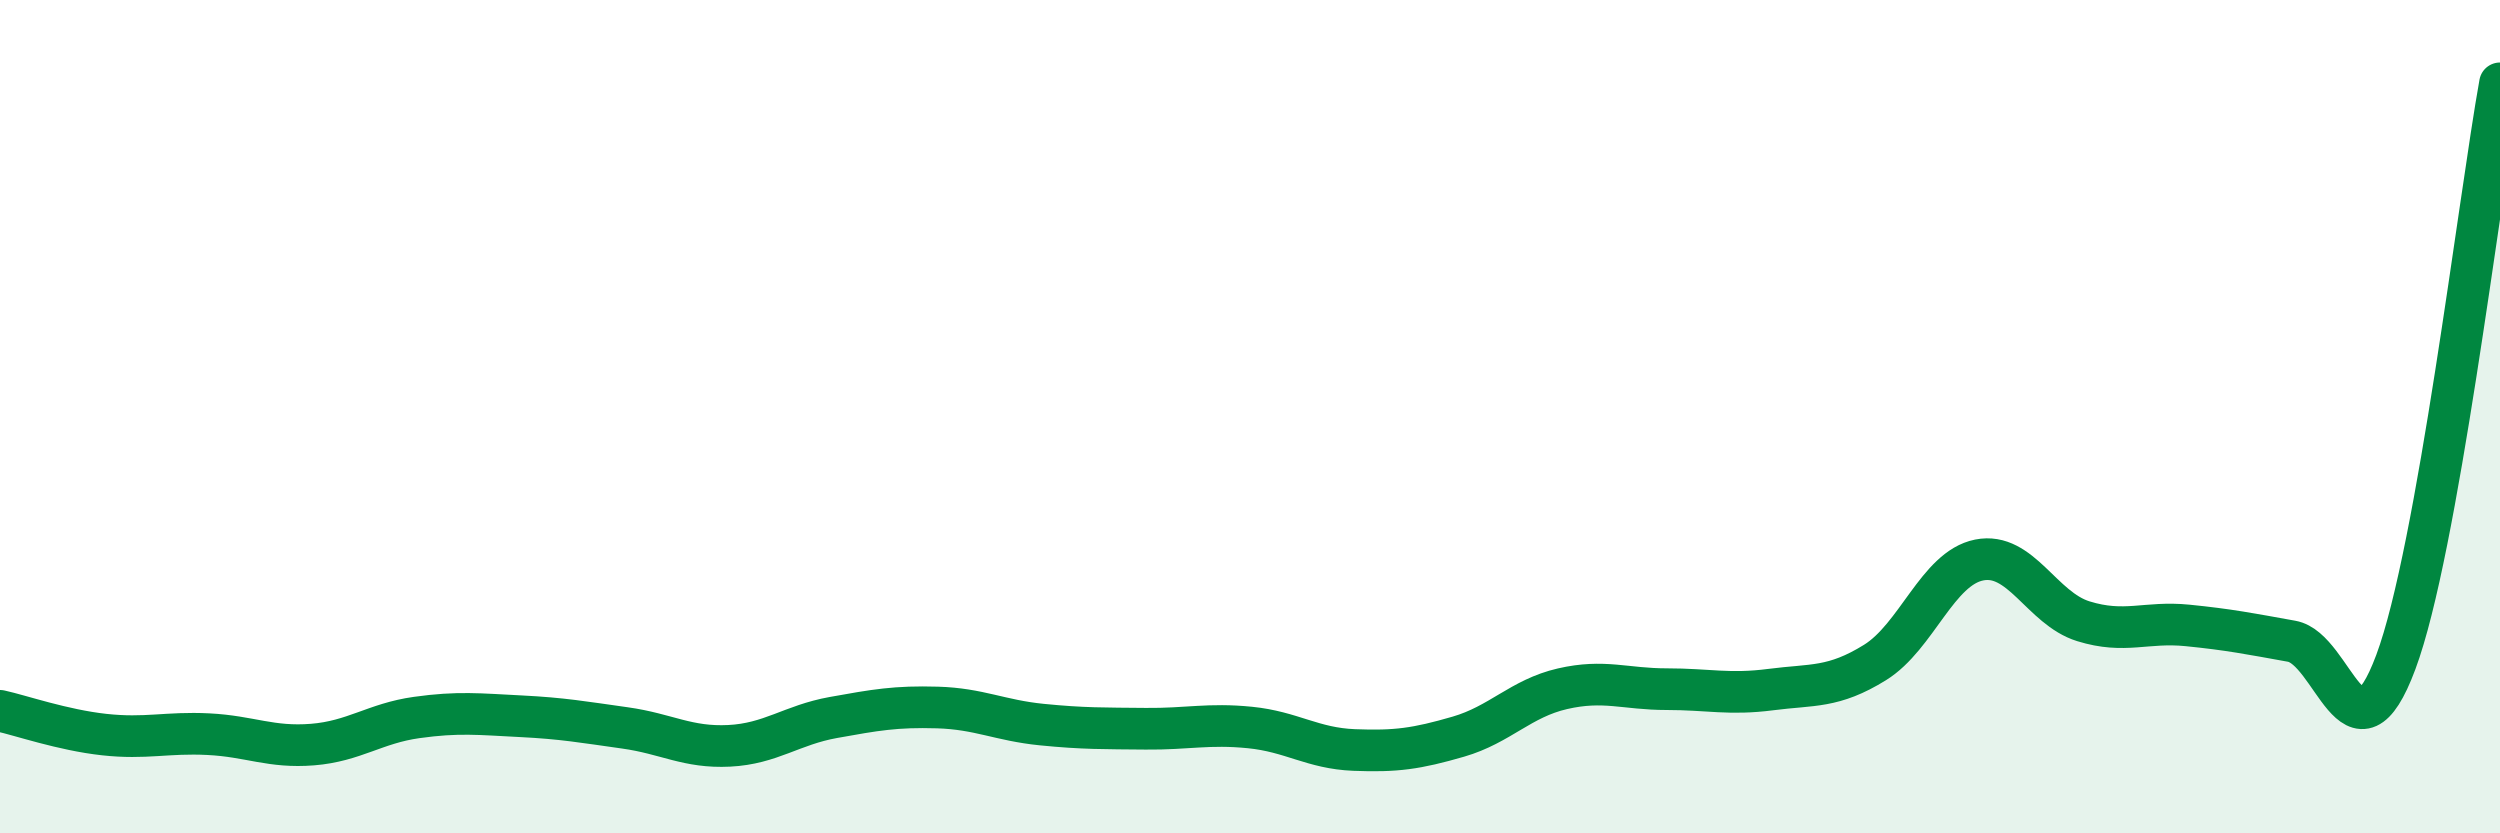 
    <svg width="60" height="20" viewBox="0 0 60 20" xmlns="http://www.w3.org/2000/svg">
      <path
        d="M 0,17.06 C 0.5,17.17 1.5,17.52 2.5,17.63 C 3.5,17.74 4,17.57 5,17.62 C 6,17.67 6.5,17.95 7.5,17.87 C 8.5,17.79 9,17.36 10,17.22 C 11,17.08 11.5,17.14 12.5,17.19 C 13.5,17.24 14,17.33 15,17.47 C 16,17.61 16.5,17.95 17.5,17.9 C 18.5,17.85 19,17.4 20,17.22 C 21,17.04 21.5,16.95 22.5,16.98 C 23.5,17.01 24,17.29 25,17.39 C 26,17.49 26.5,17.48 27.5,17.49 C 28.5,17.5 29,17.36 30,17.46 C 31,17.56 31.5,17.96 32.5,18 C 33.5,18.04 34,17.97 35,17.68 C 36,17.39 36.5,16.76 37.5,16.53 C 38.5,16.3 39,16.54 40,16.54 C 41,16.54 41.5,16.68 42.5,16.55 C 43.5,16.42 44,16.52 45,15.9 C 46,15.28 46.5,13.64 47.5,13.44 C 48.5,13.24 49,14.6 50,14.91 C 51,15.22 51.5,14.91 52.5,15.01 C 53.5,15.11 54,15.21 55,15.39 C 56,15.57 56.5,18.57 57.5,15.89 C 58.5,13.21 59.5,4.78 60,2L60 20L0 20Z"
        fill="#008740"
        opacity="0.1"
        stroke-linecap="round"
        stroke-linejoin="round"
      />
      <path
        d="M 0,17.06 C 0.5,17.17 1.5,17.52 2.5,17.63 C 3.5,17.74 4,17.57 5,17.62 C 6,17.67 6.5,17.95 7.5,17.87 C 8.5,17.79 9,17.36 10,17.22 C 11,17.08 11.5,17.14 12.5,17.19 C 13.5,17.24 14,17.33 15,17.47 C 16,17.61 16.5,17.95 17.5,17.9 C 18.5,17.85 19,17.4 20,17.22 C 21,17.04 21.5,16.95 22.5,16.98 C 23.5,17.01 24,17.29 25,17.39 C 26,17.49 26.5,17.48 27.5,17.49 C 28.5,17.5 29,17.36 30,17.46 C 31,17.56 31.5,17.96 32.5,18 C 33.5,18.04 34,17.97 35,17.68 C 36,17.39 36.5,16.76 37.5,16.53 C 38.5,16.3 39,16.54 40,16.54 C 41,16.54 41.5,16.68 42.5,16.55 C 43.5,16.42 44,16.52 45,15.9 C 46,15.28 46.5,13.64 47.5,13.44 C 48.5,13.24 49,14.6 50,14.91 C 51,15.22 51.5,14.91 52.5,15.01 C 53.5,15.11 54,15.21 55,15.39 C 56,15.57 56.5,18.57 57.5,15.89 C 58.5,13.21 59.5,4.78 60,2"
        stroke="#008740"
        stroke-width="1"
        fill="none"
        stroke-linecap="round"
        stroke-linejoin="round"
      />
    </svg>
  
